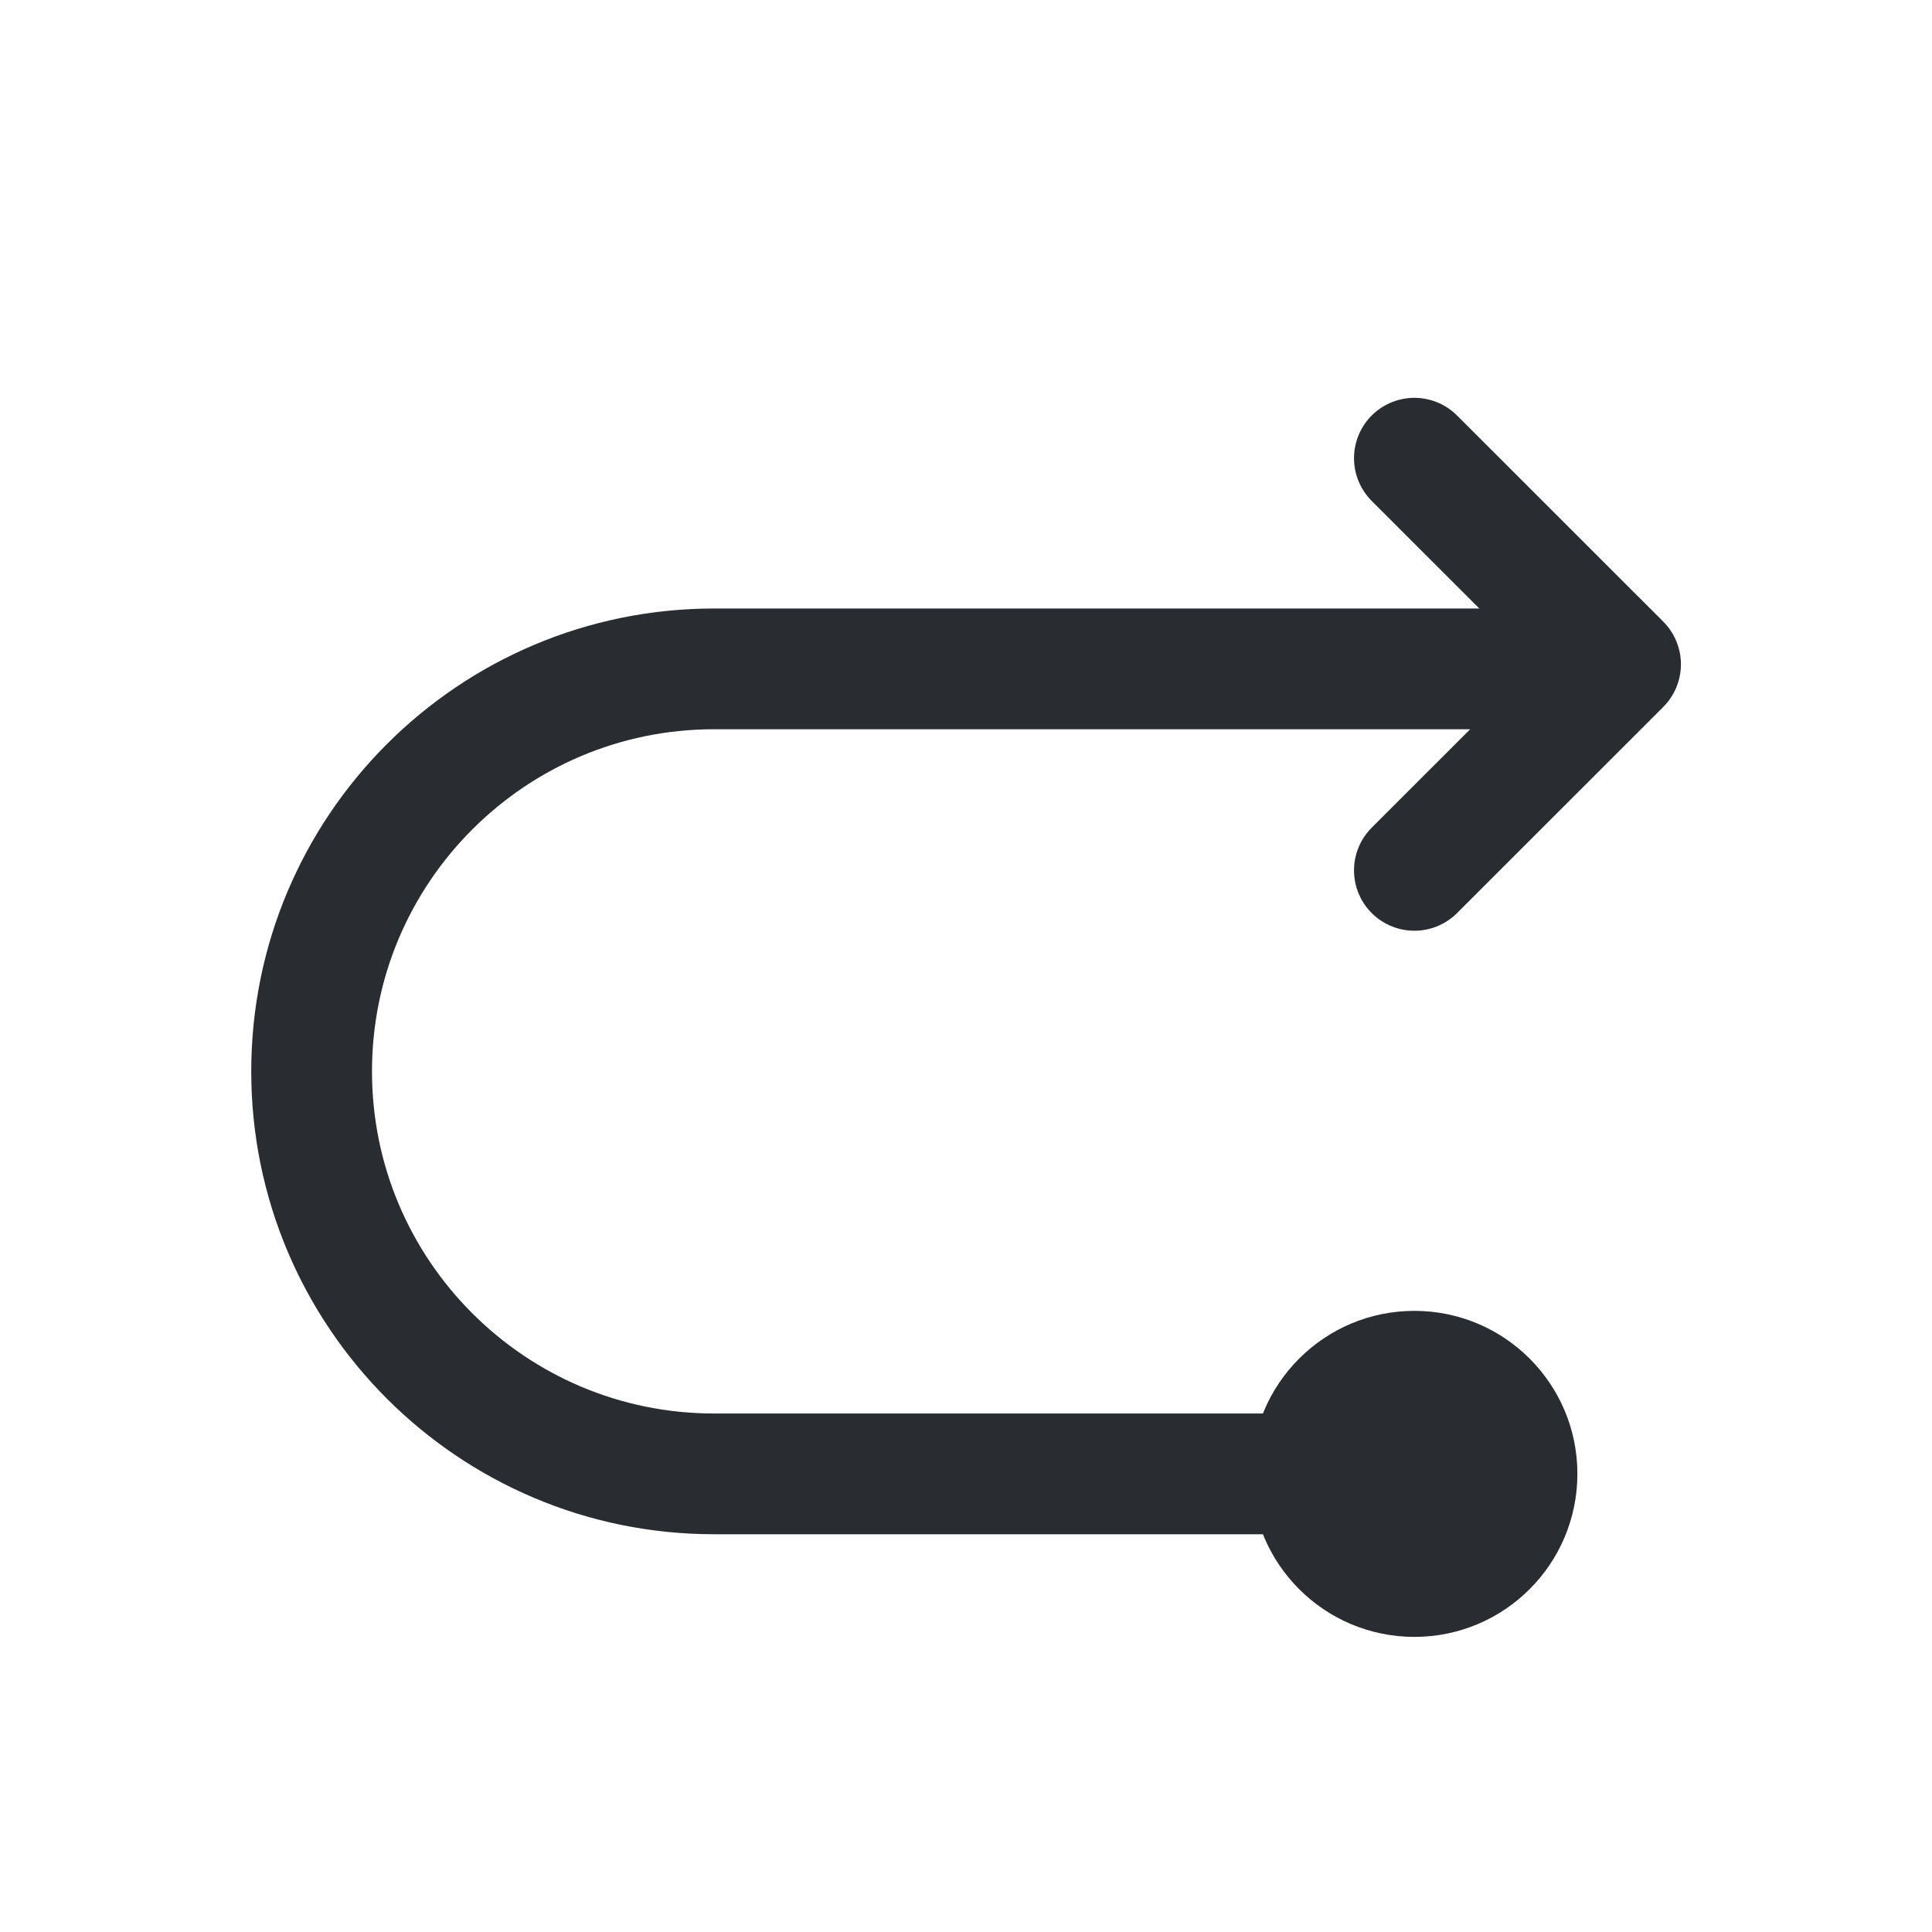 <?xml version="1.0" encoding="utf-8"?>
<!-- Generator: Adobe Illustrator 16.0.0, SVG Export Plug-In . SVG Version: 6.00 Build 0)  -->
<!DOCTYPE svg PUBLIC "-//W3C//DTD SVG 1.1//EN" "http://www.w3.org/Graphics/SVG/1.1/DTD/svg11.dtd">
<svg version="1.1" id="Vrstva_1" xmlns="http://www.w3.org/2000/svg" xmlns:xlink="http://www.w3.org/1999/xlink" x="0px" y="0px"
	 width="24px" height="24px" viewBox="0 0 24 24" enable-background="new 0 0 24 24" xml:space="preserve">
<path fill="none" stroke="#292D32" stroke-width="1.5" stroke-linecap="round" stroke-linejoin="round" d="M16.871,18.309h-8
	c-2.76,0-5-2.24-5-5s2.24-5,5-5h11"/>
<path fill="none" stroke="#292D32" stroke-width="1.5" stroke-linecap="round" stroke-linejoin="round" d="M17.57,10.812l2.561-2.56
	l-2.561-2.56"/>
<circle fill="#292D32" cx="17.57" cy="18.309" r="2.025"/>
</svg>

